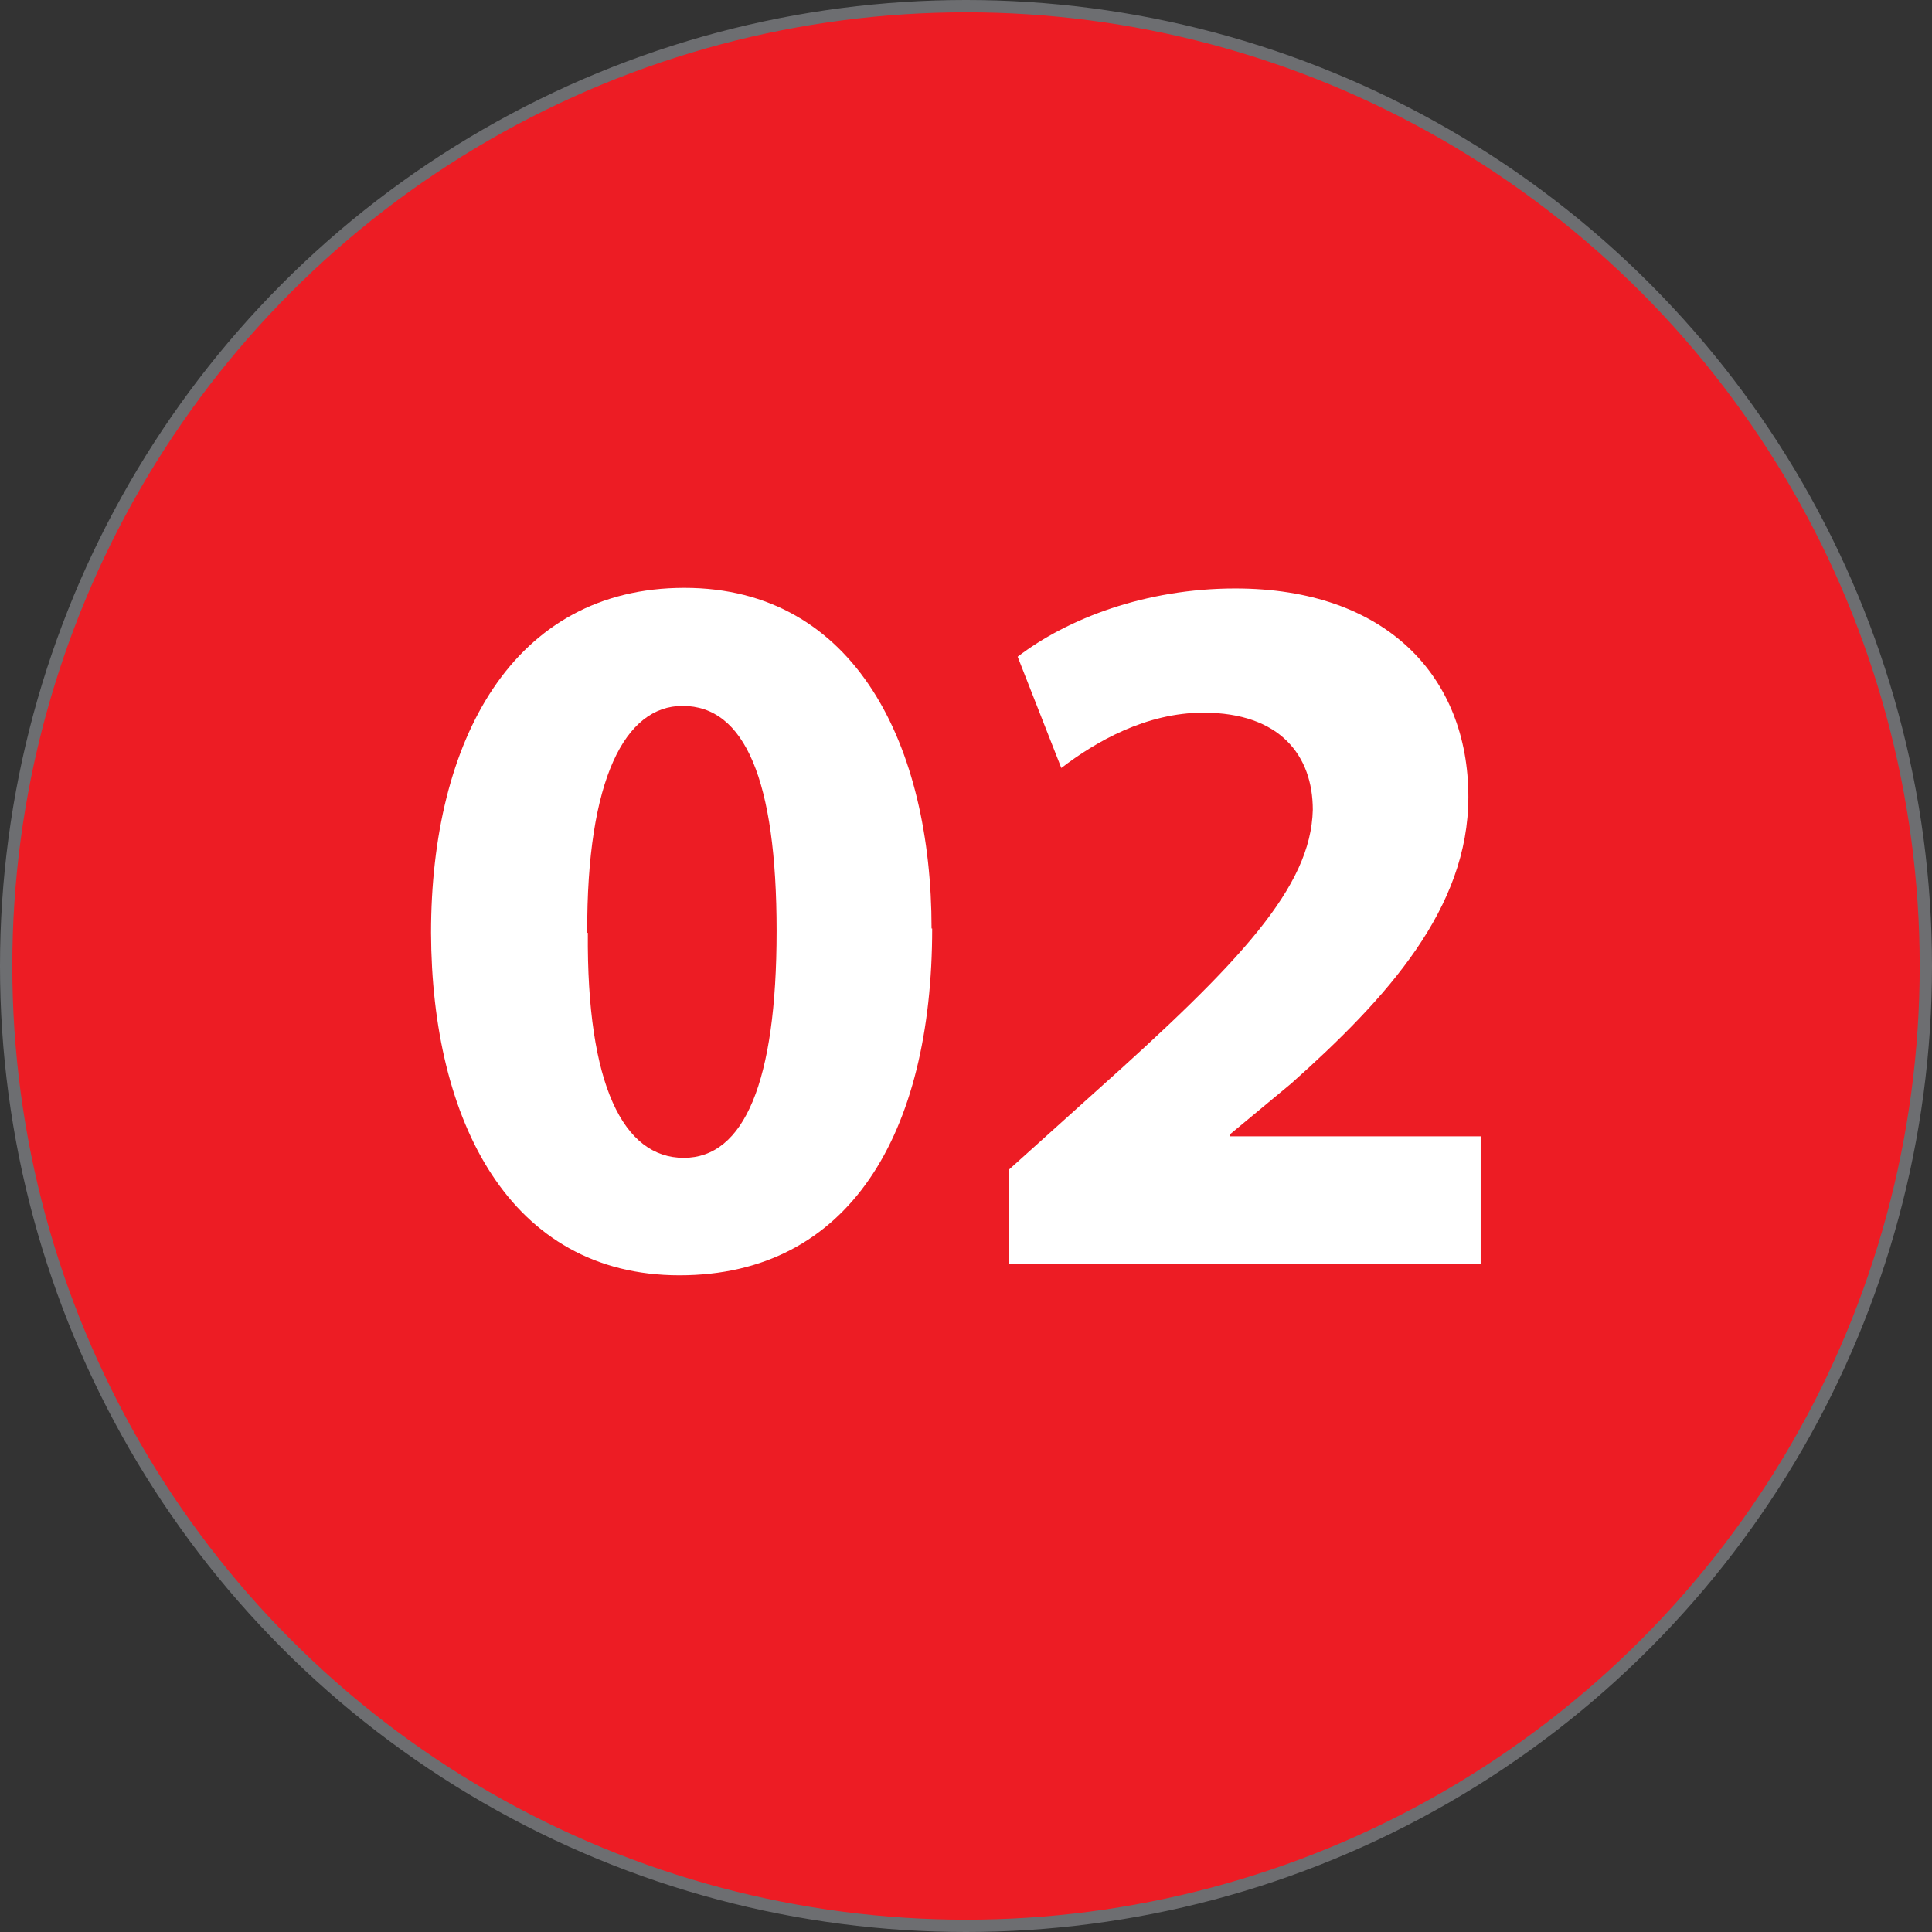 <?xml version="1.0" encoding="UTF-8"?>
<svg id="Layer_2" data-name="Layer 2" xmlns="http://www.w3.org/2000/svg" viewBox="0 0 31.42 31.42">
  <rect x="0" y="0" width="31.42" height="31.42" fill="#333333" stroke="none"/>
  <defs>
    <style>
      .cls-1 {
        fill: #fff;
      }

      .cls-2 {
        fill: #ed1c24;
        stroke: #6d6e71;
        stroke-miterlimit: 10;
        stroke-width: .2px;
      }
    </style>
  </defs>
  <g id="Layer_1-2" data-name="Layer 1">
    <g id="numero-2">
      <circle class="cls-2" cx="15.71" cy="15.71" r="15.61"/>
      <g>
        <path class="cls-1" d="m15.16,15.1c0,3.34-1.35,5.64-4.11,5.64s-4.03-2.51-4.04-5.57c0-3.13,1.33-5.61,4.12-5.61s4.02,2.58,4.02,5.54Zm-5.6.07c-.02,2.48.58,3.66,1.56,3.66s1.51-1.23,1.51-3.69-.52-3.66-1.53-3.66c-.93,0-1.56,1.18-1.55,3.69Z"/>
        <path class="cls-1" d="m16.41,20.55v-1.53l1.4-1.26c2.36-2.11,3.51-3.33,3.54-4.59,0-.88-.53-1.58-1.78-1.58-.93,0-1.75.47-2.31.9l-.71-1.81c.81-.62,2.08-1.11,3.54-1.11,2.45,0,3.79,1.43,3.79,3.39,0,1.81-1.31,3.26-2.88,4.66l-1,.83v.03h4.08v2.08h-7.67Z"/>
      </g>
    </g>
  </g>
</svg>